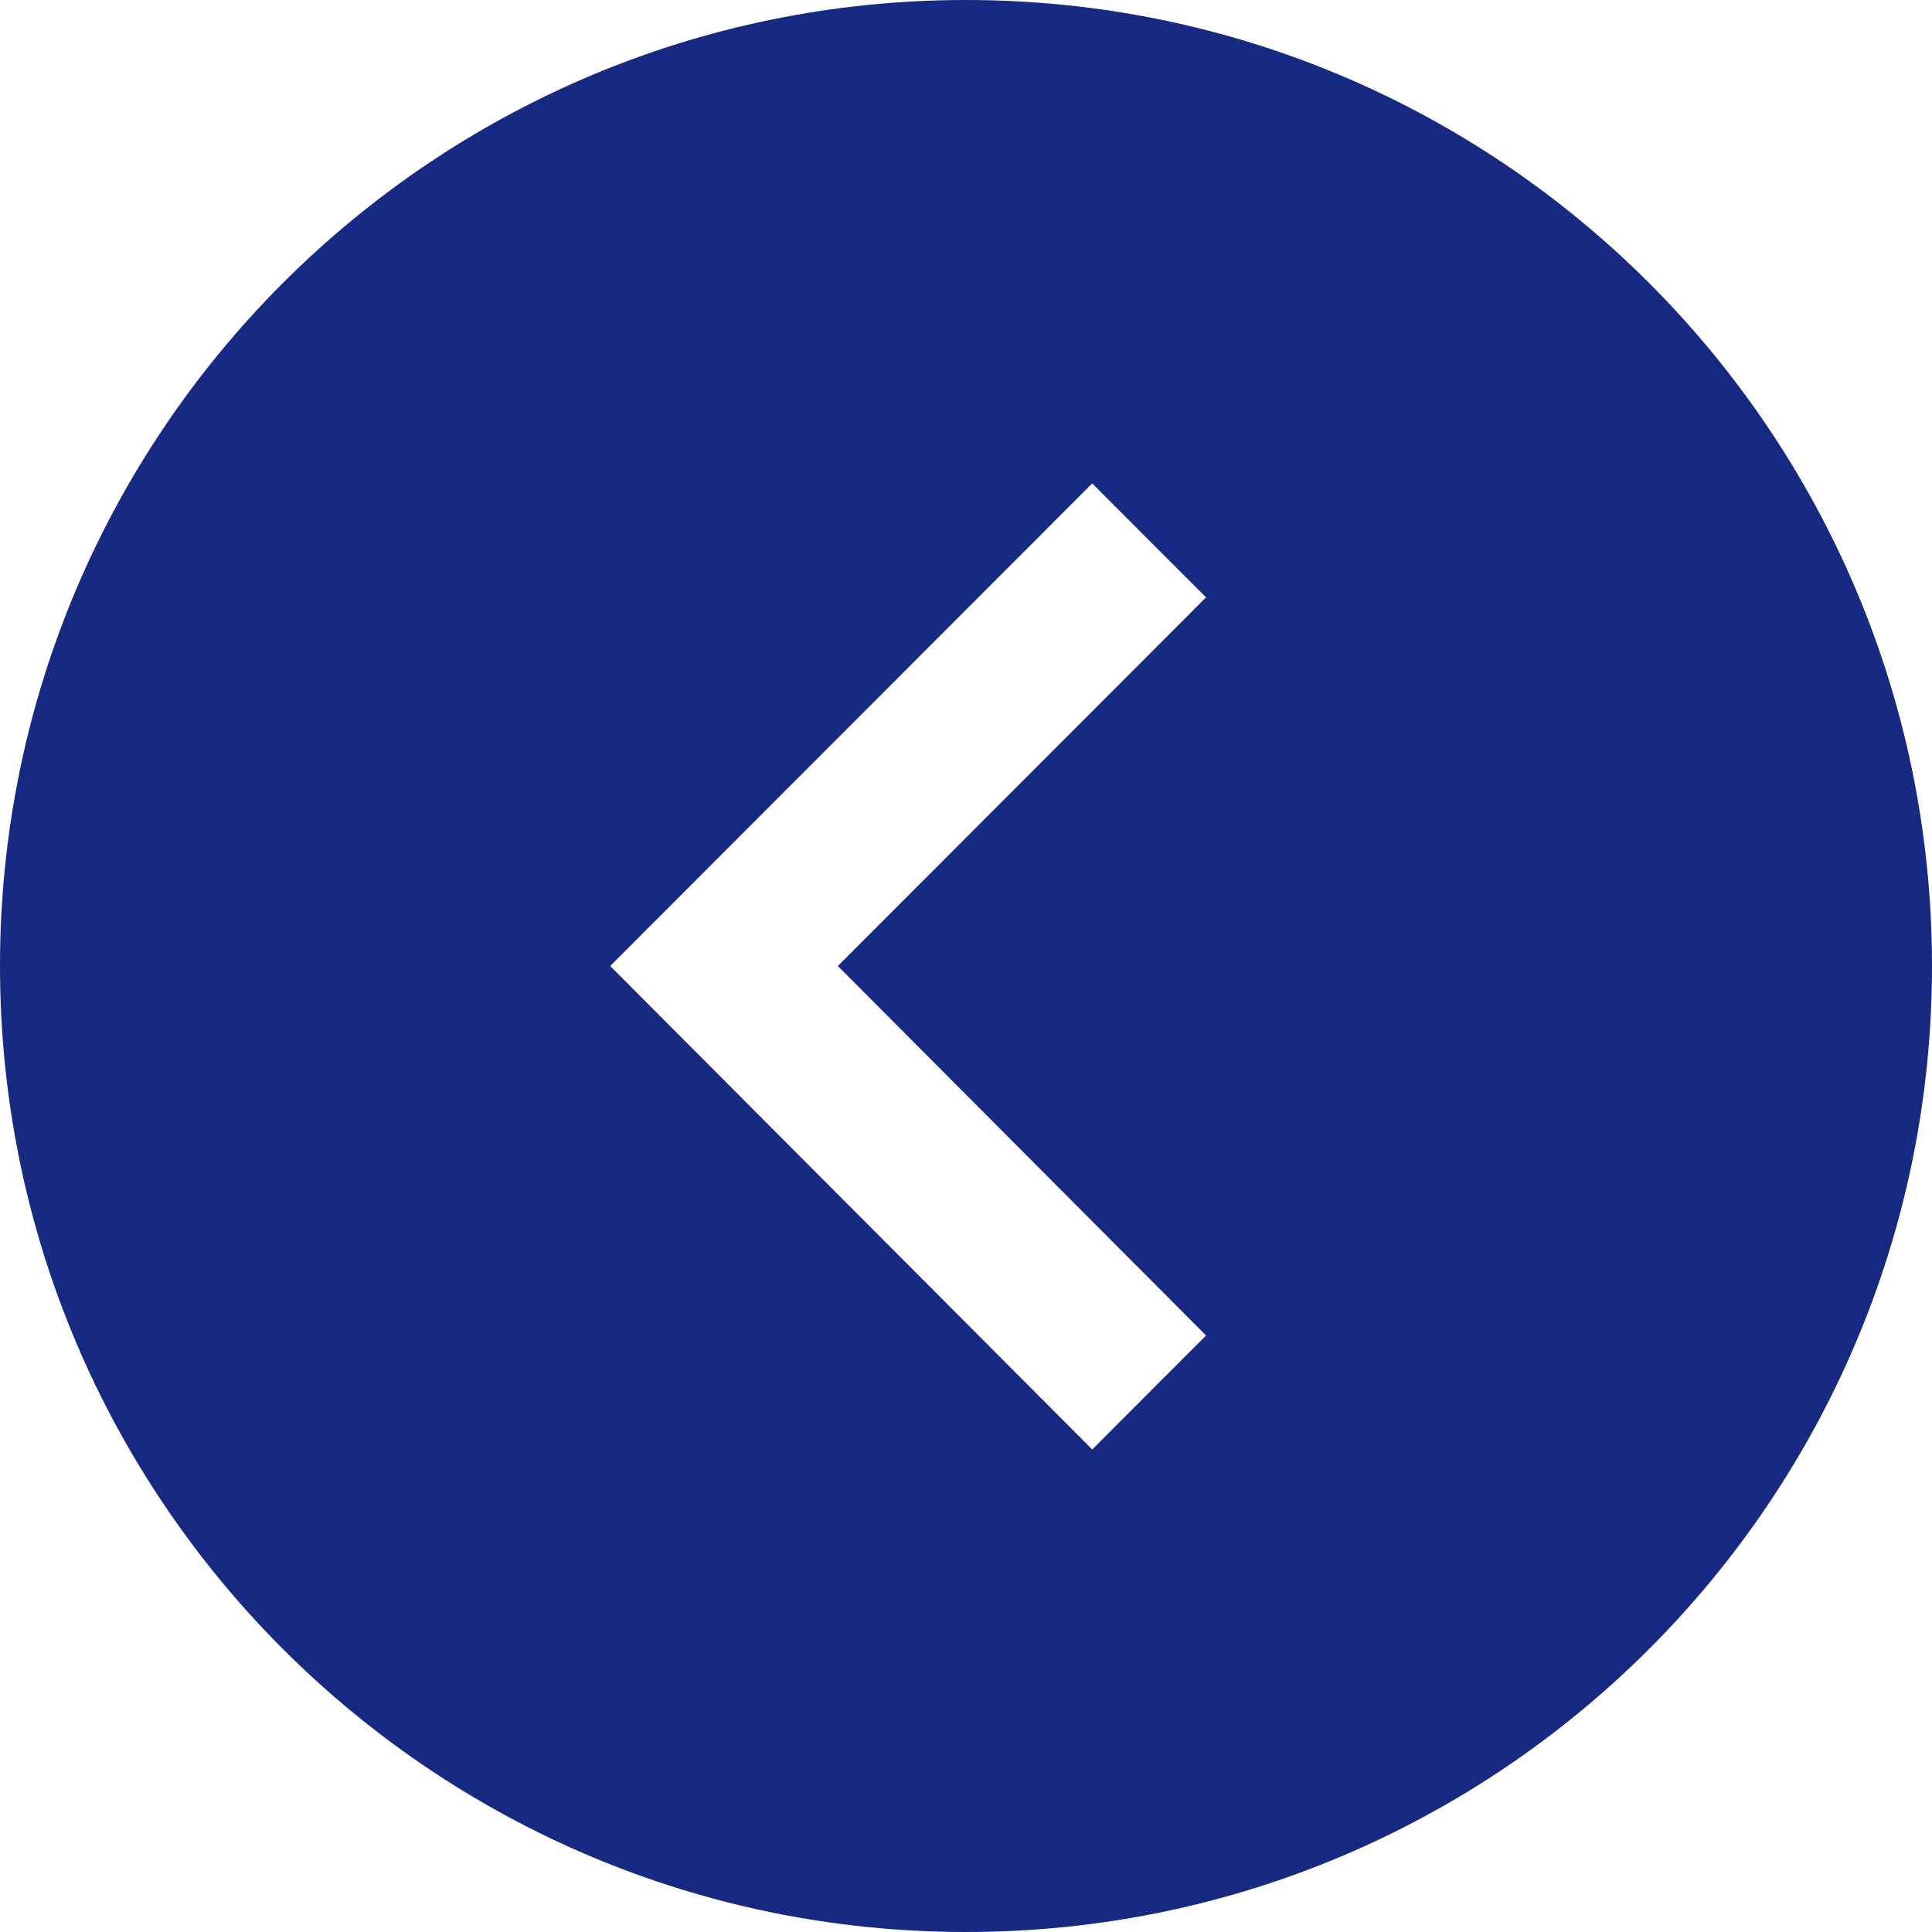 <svg xmlns="http://www.w3.org/2000/svg" width="40" height="40" viewBox="0 0 24 24" fill="#162983"><path d="M0 12c0 6.627 5.373 12 12 12s12-5.373 12-12S18.627 0 12 0 0 5.373 0 12zm7.58 0l5.988-5.995 1.414 1.416L10.408 12l4.574 4.59-1.414 1.416L7.58 12z"/></svg>
